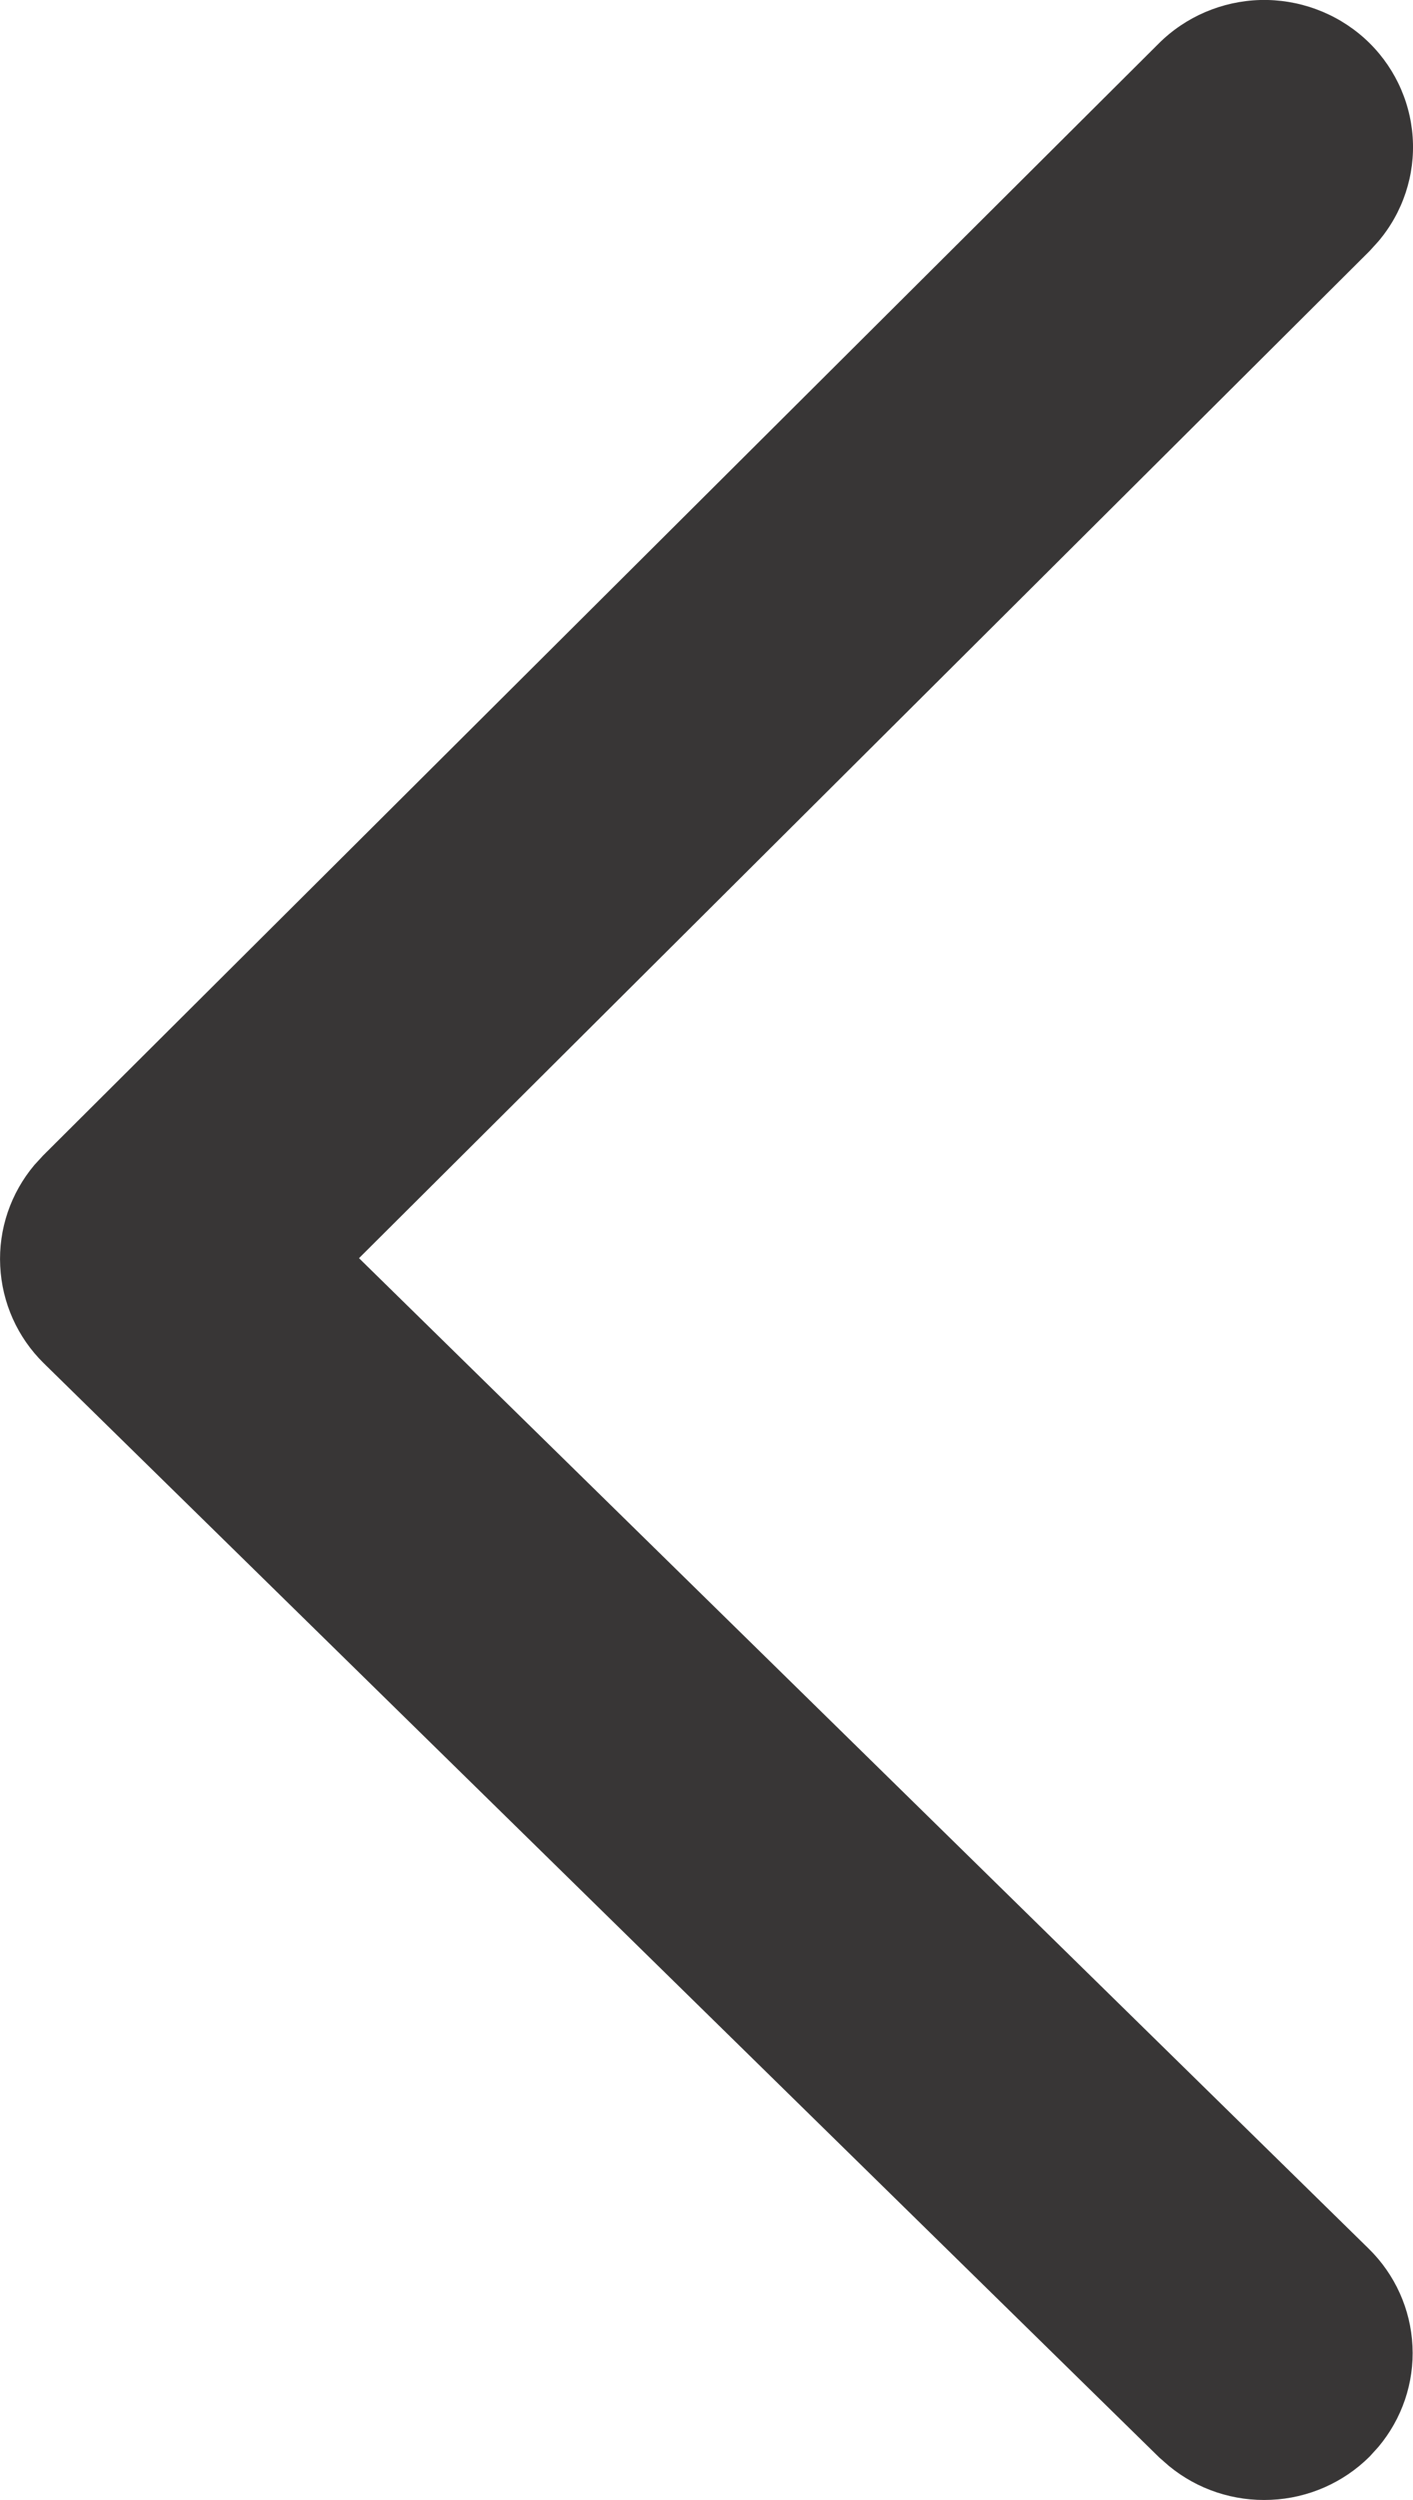 <svg width="13" height="23" viewBox="0 0 13 23" fill="none" xmlns="http://www.w3.org/2000/svg">
<path d="M10.658 0.403C10.906 0.154 11.242 0.01 11.595 0C11.948 -0.009 12.291 0.117 12.553 0.352C12.814 0.587 12.973 0.913 12.997 1.262C13.021 1.61 12.907 1.955 12.68 2.222L12.601 2.309L3.303 11.575L12.592 20.687C12.835 20.925 12.979 21.245 12.995 21.583C13.012 21.921 12.899 22.253 12.68 22.513L12.601 22.6C12.36 22.84 12.036 22.983 11.694 22.998C11.352 23.014 11.017 22.903 10.754 22.686L10.665 22.608L0.404 12.543C0.161 12.305 0.018 11.985 0.002 11.647C-0.015 11.309 0.098 10.977 0.317 10.717L0.397 10.63L10.658 0.403Z" fill="#383636"/>
</svg>
